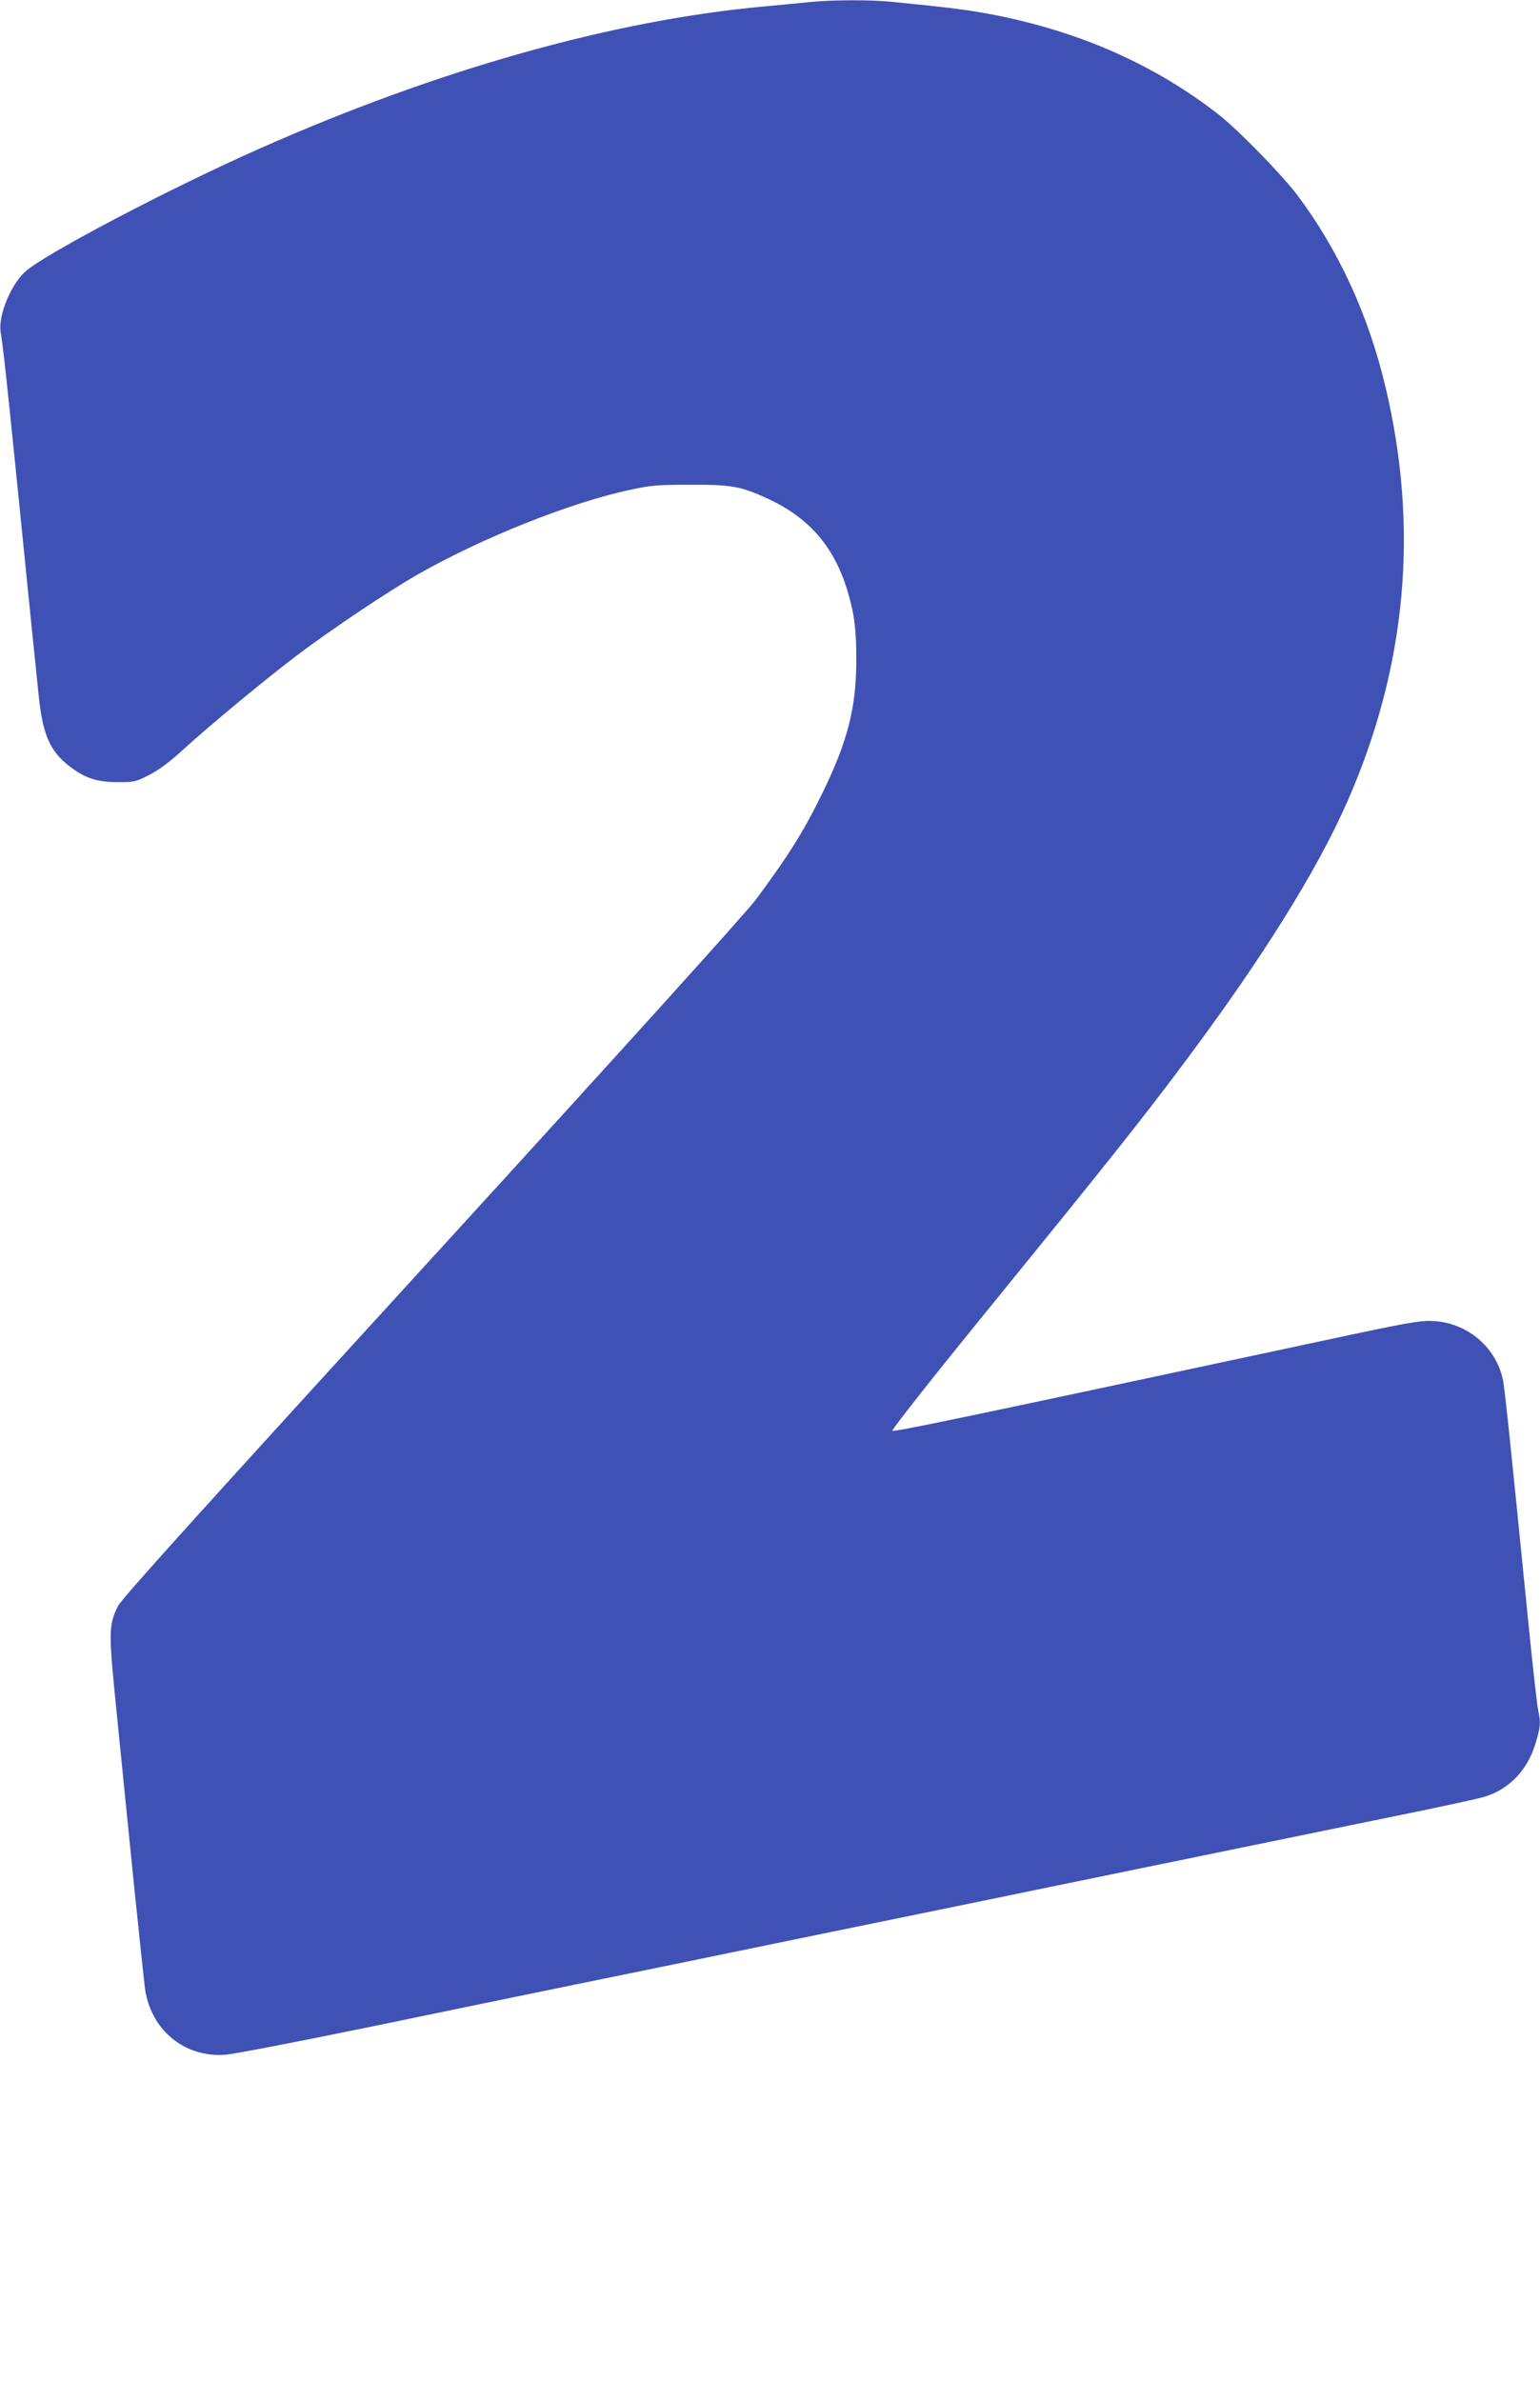 <?xml version="1.0" standalone="no"?>
<!DOCTYPE svg PUBLIC "-//W3C//DTD SVG 20010904//EN"
 "http://www.w3.org/TR/2001/REC-SVG-20010904/DTD/svg10.dtd">
<svg version="1.0" xmlns="http://www.w3.org/2000/svg"
 width="828pt" height="1280pt" viewBox="0 0 828 1280"
 preserveAspectRatio="xMidYMid meet">
<g transform="translate(0,1280) scale(0.1,-0.1)"
fill="#3f51b5" stroke="none">
<path d="M4355 12789 c-44 -5 -156 -15 -250 -24 -808 -74 -1748 -338 -2705
-762 -488 -216 -1164 -571 -1266 -665 -76 -70 -143 -233 -131 -320 4 -24 11
-77 16 -118 6 -41 47 -435 91 -875 44 -440 88 -870 97 -955 22 -223 62 -312
175 -396 81 -60 143 -79 254 -79 84 0 95 2 165 38 49 25 107 67 174 128 154
141 453 388 625 518 181 137 488 342 645 432 343 196 826 389 1145 456 110 24
148 27 320 27 222 1 276 -9 418 -75 219 -101 353 -254 425 -484 40 -129 52
-218 51 -390 -1 -250 -46 -428 -178 -700 -101 -208 -178 -333 -360 -579 -52
-70 -687 -773 -1743 -1929 -1254 -1372 -1669 -1832 -1689 -1872 -51 -105 -51
-137 -5 -590 22 -225 64 -633 91 -905 28 -272 55 -526 60 -565 33 -220 212
-367 429 -352 42 2 396 71 786 151 391 81 883 183 1095 226 212 43 781 160
1265 260 484 99 1141 234 1460 300 628 129 827 170 1120 230 105 22 368 75
585 120 217 44 425 89 461 100 131 39 231 142 274 284 28 91 30 113 15 183 -6
26 -28 226 -50 443 -109 1093 -131 1299 -141 1340 -41 173 -194 299 -374 308
-72 3 -131 -7 -620 -112 -1916 -410 -2279 -486 -2287 -478 -5 5 225 297 543
687 592 728 798 986 1010 1270 428 570 727 1048 893 1425 319 725 387 1471
204 2235 -92 384 -250 728 -472 1025 -81 108 -317 350 -421 432 -341 267 -745
447 -1210 538 -135 26 -225 38 -548 70 -113 12 -326 11 -442 -1z"/>
</g>
</svg>
